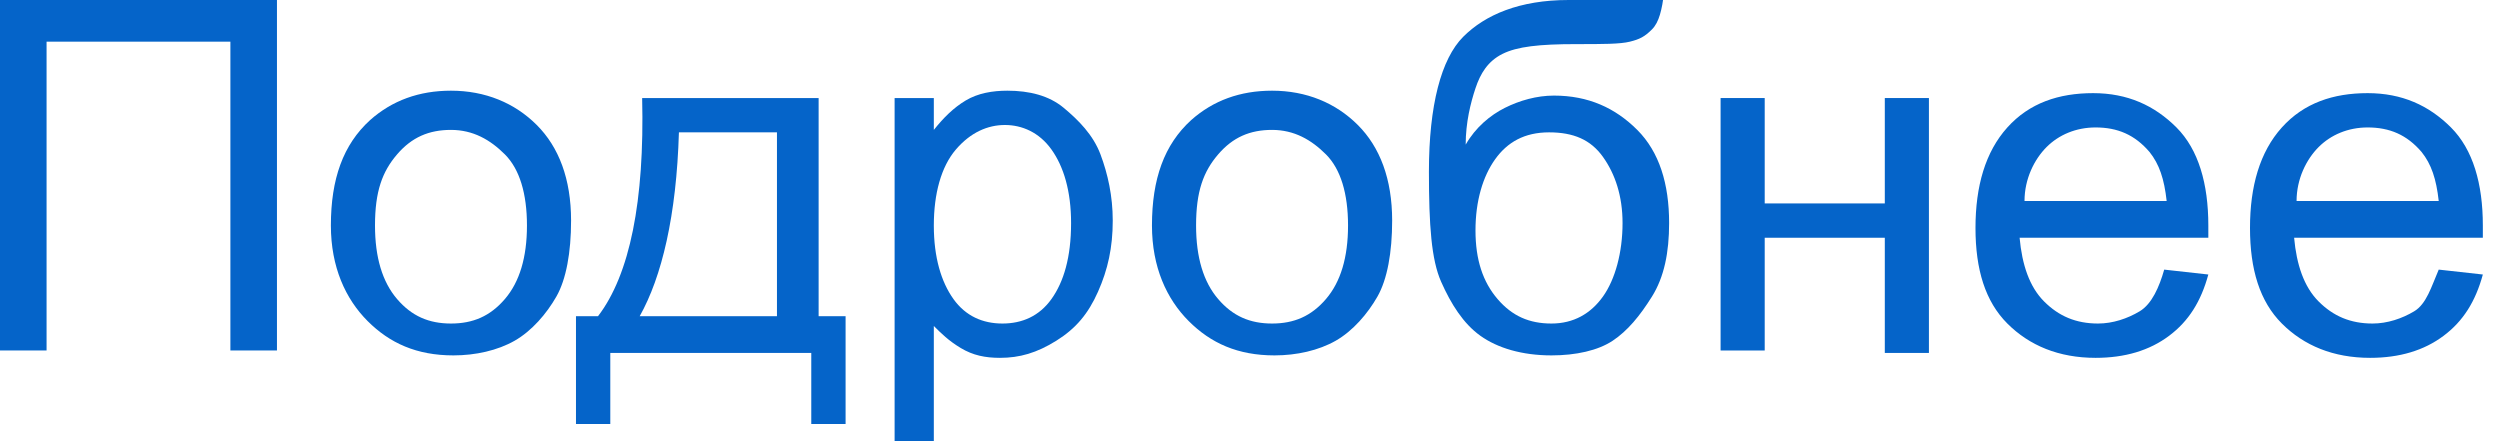 <?xml version="1.0" encoding="utf-8"?>
<!-- Generator: Adobe Illustrator 25.2.3, SVG Export Plug-In . SVG Version: 6.00 Build 0)  -->
<svg version="1.1" id="Layer_1" xmlns="http://www.w3.org/2000/svg" xmlns:xlink="http://www.w3.org/1999/xlink" x="0px" y="0px"
	 viewBox="0 0 102 18" style="enable-background:new 0 0 102 18;" xml:space="preserve">
<style type="text/css">
	.st0{fill:#0564C9;}
</style>
<g>
	<g>
		<path class="st0" d="M0,0h11.3v14.3H9.4V1.7H1.9v12.6H0V0z"/>
		<path class="st0" d="M13.5,9.2c0-1.9,0.5-3.3,1.6-4.3c0.9-0.8,2-1.2,3.3-1.2c1.4,0,2.6,0.5,3.5,1.4s1.4,2.2,1.4,3.9
			c0,1.3-0.2,2.4-0.6,3.1s-1,1.4-1.7,1.8s-1.6,0.6-2.5,0.6c-1.5,0-2.6-0.5-3.5-1.4S13.5,10.9,13.5,9.2z M15.3,9.2
			c0,1.3,0.3,2.3,0.9,3s1.3,1,2.2,1c0.9,0,1.6-0.3,2.2-1s0.9-1.7,0.9-3c0-1.3-0.3-2.3-0.9-2.9s-1.3-1-2.2-1c-0.9,0-1.6,0.3-2.2,1
			S15.3,7.8,15.3,9.2z"/>
		<path class="st0" d="M26.2,4h7.2v8.9h1.1v4.4h-1.4v-2.9h-8.2v2.9h-1.4v-4.4h0.9C25.7,11.2,26.3,8.2,26.2,4z M27.7,5.4
			c-0.1,3.4-0.7,5.9-1.6,7.5h5.6V5.4H27.7z"/>
		<path class="st0" d="M36.5,18.3V4h1.6v1.3c0.4-0.5,0.8-0.9,1.3-1.2s1.1-0.4,1.7-0.4c0.9,0,1.7,0.2,2.3,0.7s1.2,1.1,1.5,1.9
			s0.5,1.7,0.5,2.7c0,1.1-0.2,2-0.6,2.9s-0.9,1.5-1.7,2s-1.5,0.7-2.3,0.7c-0.6,0-1.1-0.1-1.6-0.4s-0.8-0.6-1.1-0.9v5H36.5z
			 M38.1,9.2c0,1.3,0.3,2.3,0.8,3s1.2,1,2,1c0.8,0,1.5-0.3,2-1s0.8-1.7,0.8-3.1c0-1.3-0.3-2.3-0.8-3s-1.2-1-1.9-1
			c-0.7,0-1.4,0.3-2,1S38.1,7.9,38.1,9.2z"/>
		<path class="st0" d="M47,9.2c0-1.9,0.5-3.3,1.6-4.3c0.9-0.8,2-1.2,3.3-1.2c1.4,0,2.6,0.5,3.5,1.4s1.4,2.2,1.4,3.9
			c0,1.3-0.2,2.4-0.6,3.1s-1,1.4-1.7,1.8s-1.6,0.6-2.5,0.6c-1.5,0-2.6-0.5-3.5-1.4S47,10.9,47,9.2z M48.8,9.2c0,1.3,0.3,2.3,0.9,3
			s1.3,1,2.2,1c0.9,0,1.6-0.3,2.2-1s0.9-1.7,0.9-3c0-1.3-0.3-2.3-0.9-2.9s-1.3-1-2.2-1c-0.9,0-1.6,0.3-2.2,1S48.8,7.8,48.8,9.2z"/>
		<path class="st0" d="M66.3-0.3l1.6,0c-0.1,0.7-0.2,1.2-0.5,1.5s-0.5,0.4-0.9,0.5s-1.1,0.1-2.2,0.1c-1.5,0-2.4,0.1-3,0.4
			S60.4,3,60.2,3.6S59.8,5,59.8,5.9c0.4-0.7,1-1.2,1.6-1.5s1.3-0.5,2-0.5c1.4,0,2.5,0.5,3.4,1.4s1.3,2.2,1.3,3.8
			c0,1.2-0.2,2.2-0.7,3s-1,1.4-1.6,1.8s-1.5,0.6-2.5,0.6c-1.2,0-2.2-0.3-2.9-0.8s-1.2-1.3-1.6-2.2S58.3,9.2,58.3,7
			c0-2.7,0.5-4.6,1.4-5.5S62,0,64,0c1.2,0,1.9,0,2-0.1S66.3-0.2,66.3-0.3z M66.2,9.1c0-1.1-0.3-2-0.8-2.7s-1.2-1-2.2-1
			c-1,0-1.7,0.4-2.2,1.1s-0.8,1.7-0.8,2.9c0,1.2,0.3,2.1,0.9,2.8s1.3,1,2.2,1c0.9,0,1.6-0.4,2.1-1.1S66.2,10.3,66.2,9.1z"/>
		<path class="st0" d="M70.2,4H72v4.3h4.9V4h1.8v10.4h-1.8V9.7H72v4.6h-1.8V4z"/>
		<path class="st0" d="M88.3,11l1.8,0.2c-0.3,1.1-0.8,1.9-1.6,2.5s-1.8,0.9-3,0.9c-1.5,0-2.7-0.5-3.6-1.4s-1.3-2.2-1.3-3.9
			c0-1.7,0.4-3.1,1.3-4.1s2.1-1.4,3.5-1.4c1.4,0,2.5,0.5,3.4,1.4s1.3,2.3,1.3,4c0,0.1,0,0.3,0,0.5h-7.7c0.1,1.1,0.4,2,1,2.6
			s1.3,0.9,2.2,0.9c0.6,0,1.2-0.2,1.7-0.5S88.1,11.7,88.3,11z M82.6,8.2h5.8c-0.1-0.9-0.3-1.5-0.7-2c-0.6-0.7-1.3-1-2.2-1
			c-0.8,0-1.5,0.3-2,0.8S82.6,7.3,82.6,8.2z"/>
		<path class="st0" d="M99.5,11l1.8,0.2c-0.3,1.1-0.8,1.9-1.6,2.5s-1.8,0.9-3,0.9c-1.5,0-2.7-0.5-3.6-1.4s-1.3-2.2-1.3-3.9
			c0-1.7,0.4-3.1,1.3-4.1s2.1-1.4,3.5-1.4c1.4,0,2.5,0.5,3.4,1.4s1.3,2.3,1.3,4c0,0.1,0,0.3,0,0.5h-7.7c0.1,1.1,0.4,2,1,2.6
			s1.3,0.9,2.2,0.9c0.6,0,1.2-0.2,1.7-0.5S99.2,11.7,99.5,11z M93.7,8.2h5.8c-0.1-0.9-0.3-1.5-0.7-2c-0.6-0.7-1.3-1-2.2-1
			c-0.8,0-1.5,0.3-2,0.8S93.7,7.3,93.7,8.2z"/>
	</g>
</g>
</svg>
